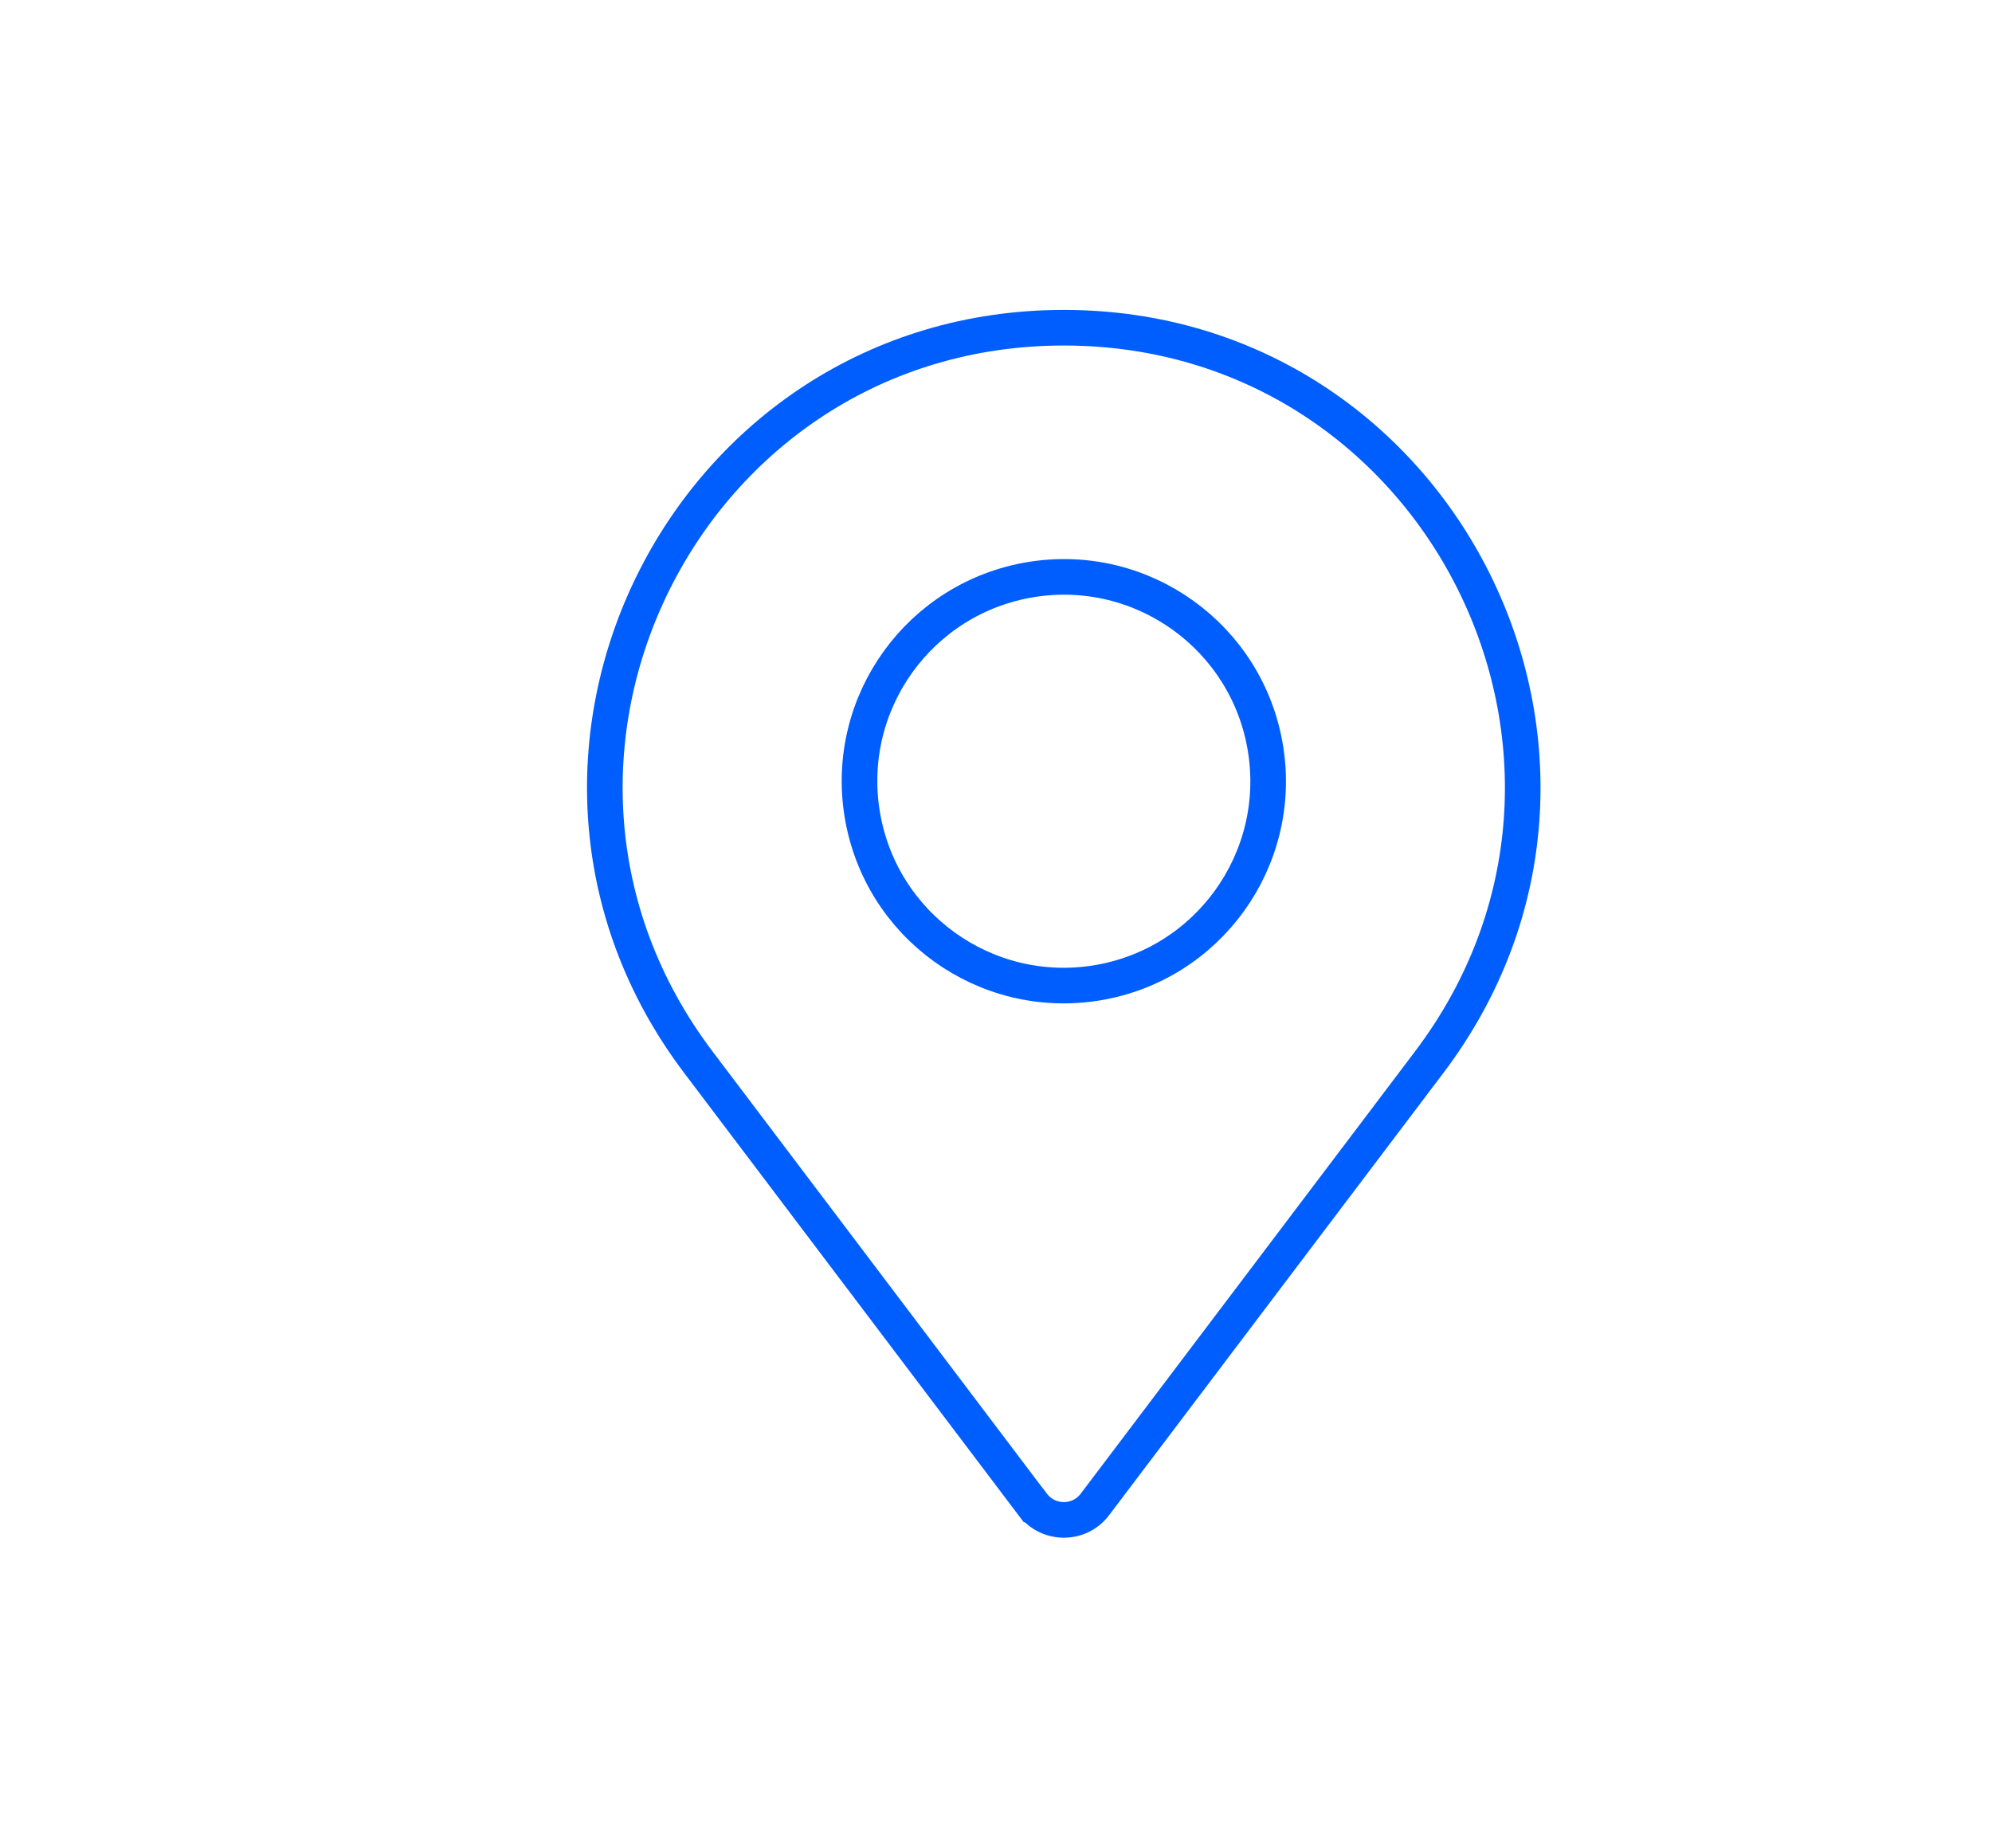 <?xml version="1.0" encoding="UTF-8"?><svg id="Layer_1" xmlns="http://www.w3.org/2000/svg" width="240.55" height="223.09" viewBox="0 0 240.55 223.09"><path d="M124.7,181.65l-40.37-53.4c-27.55-36.44-1.56-88.68,44.13-88.68h0c45.68,0,71.68,52.24,44.13,88.68l-40.37,53.4c-1.88,2.49-5.62,2.49-7.51,0Z" fill="none" stroke="#005eff" stroke-miterlimit="10" stroke-width="4.3"/><circle cx="128.46" cy="94.34" r="24.67" transform="translate(-13.45 21.79) rotate(-9.22)" fill="none" stroke="#005eff" stroke-miterlimit="10" stroke-width="4.3"/></svg>